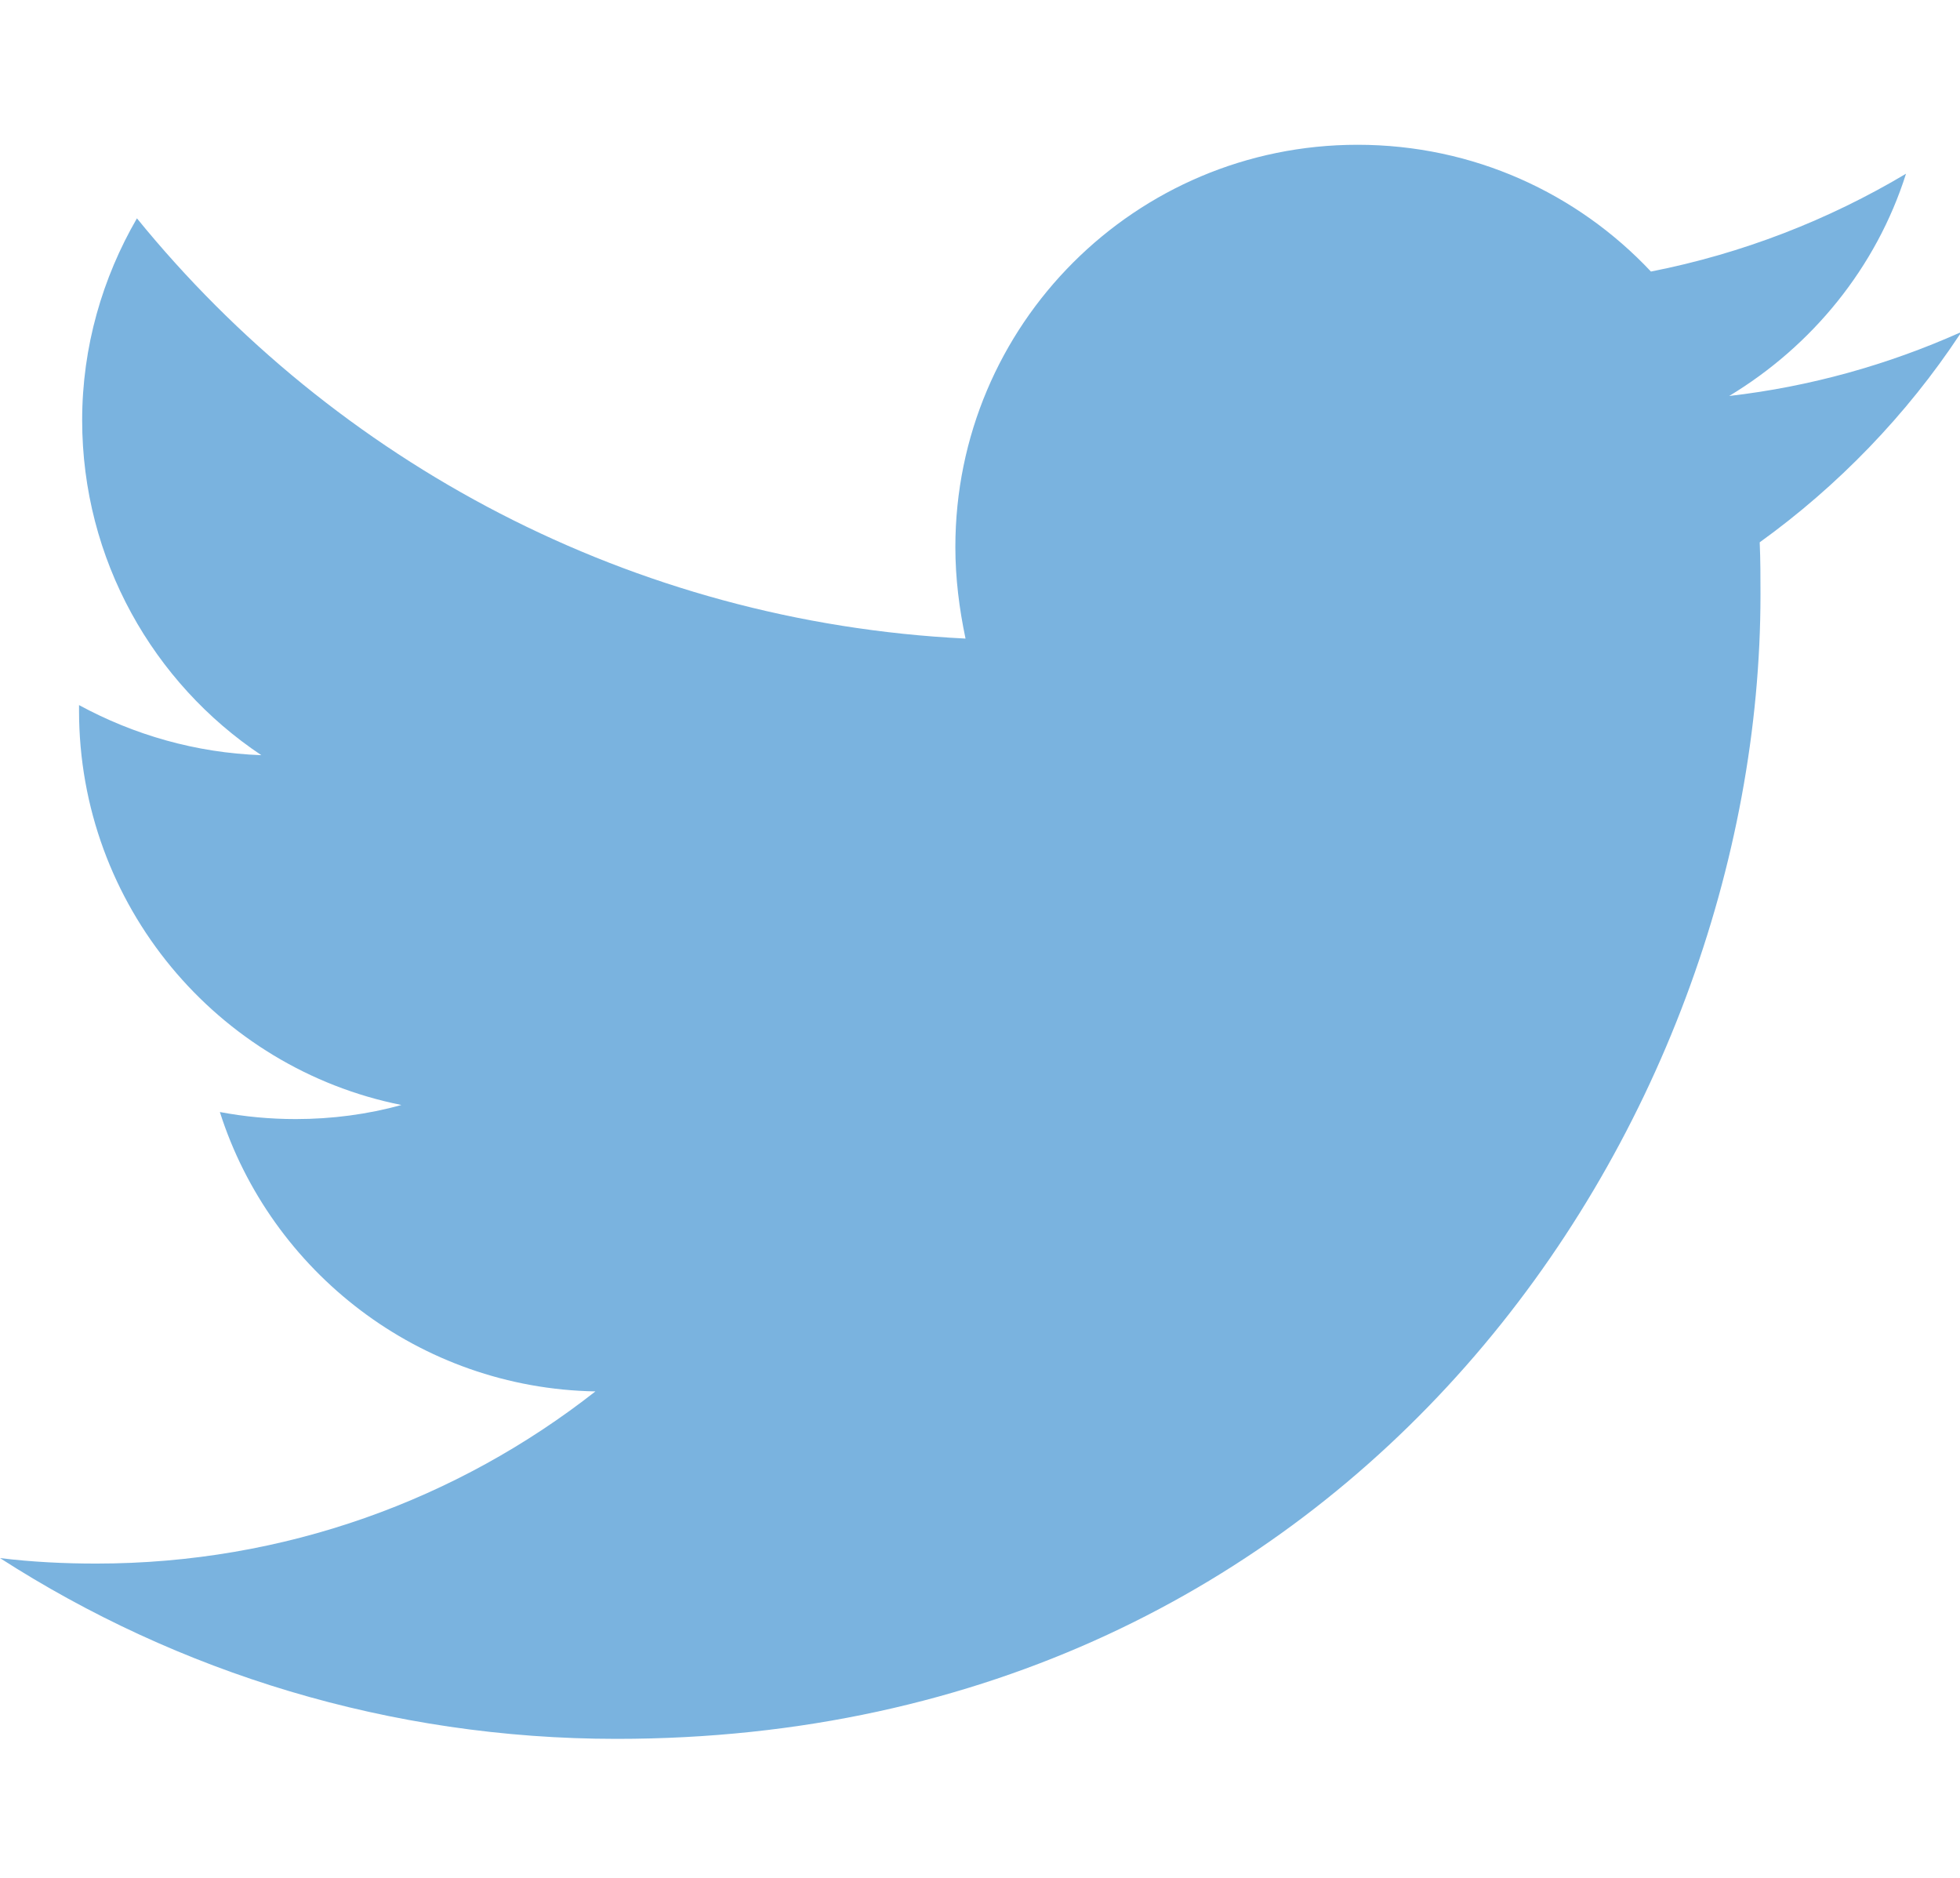 <svg viewBox="0 0 25.05 24" xmlns="http://www.w3.org/2000/svg"><path d="m25.05 4.25c-.92.41-1.91.69-2.95.81 1.06-.64 1.88-1.64 2.26-2.84-.99.59-2.09 1.02-3.26 1.25-.94-1-2.27-1.62-3.75-1.62-2.84 0-5.14 2.3-5.14 5.14 0 .4.05.79.13 1.17-4.27-.21-8.06-2.26-10.59-5.37-.44.76-.7 1.64-.7 2.58 0 1.78.91 3.36 2.29 4.28-.84-.03-1.63-.26-2.33-.64v.07c0 2.49 1.77 4.57 4.12 5.04-.43.12-.89.18-1.35.18-.33 0-.65-.03-.97-.09.65 2.04 2.55 3.53 4.8 3.57-1.76 1.38-3.97 2.2-6.38 2.2-.41 0-.82-.02-1.23-.07 2.27 1.46 4.98 2.31 7.88 2.31 9.45 0 14.62-7.83 14.62-14.62 0-.22 0-.44-.01-.67 1-.72 1.88-1.63 2.56-2.66z" fill="#7ab3df"/><path d="m.52 0h24v24h-24z" fill="none"/></svg>